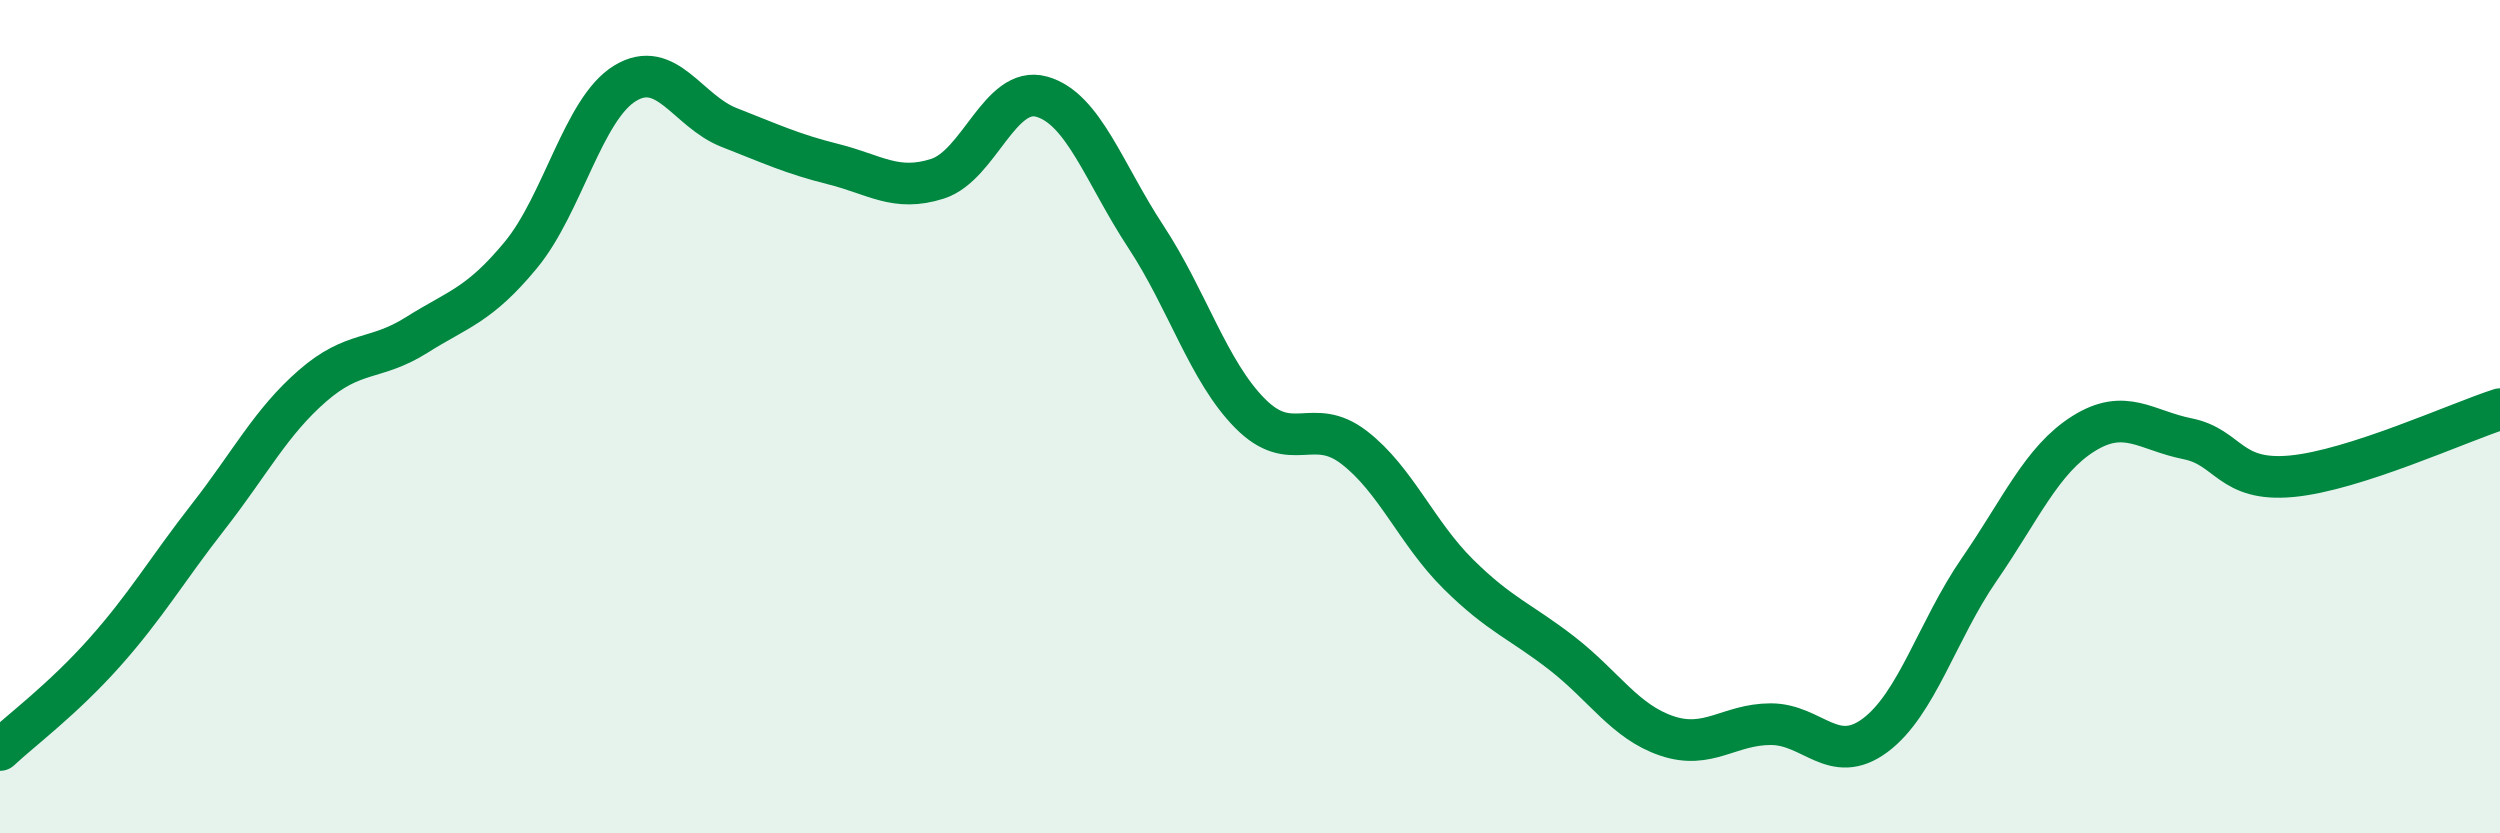 
    <svg width="60" height="20" viewBox="0 0 60 20" xmlns="http://www.w3.org/2000/svg">
      <path
        d="M 0,18 C 0.5,17.53 1.5,16.79 2.5,15.67 C 3.5,14.55 4,13.68 5,12.4 C 6,11.12 6.5,10.13 7.5,9.26 C 8.5,8.39 9,8.67 10,8.04 C 11,7.41 11.5,7.33 12.5,6.12 C 13.5,4.91 14,2.61 15,2 C 16,1.39 16.5,2.67 17.5,3.06 C 18.5,3.45 19,3.69 20,3.94 C 21,4.19 21.5,4.61 22.5,4.29 C 23.5,3.97 24,2.04 25,2.32 C 26,2.6 26.5,4.16 27.5,5.68 C 28.5,7.2 29,8.91 30,9.92 C 31,10.93 31.5,9.97 32.5,10.74 C 33.5,11.51 34,12.79 35,13.78 C 36,14.77 36.5,14.91 37.5,15.69 C 38.5,16.47 39,17.32 40,17.66 C 41,18 41.5,17.38 42.5,17.38 C 43.5,17.38 44,18.39 45,17.65 C 46,16.91 46.5,15.12 47.5,13.67 C 48.5,12.22 49,11.04 50,10.41 C 51,9.78 51.5,10.33 52.5,10.53 C 53.5,10.73 53.5,11.57 55,11.43 C 56.5,11.29 59,10.14 60,9.82L60 20L0 20Z"
        fill="#008740"
        opacity="0.1"
        stroke-linecap="round"
        stroke-linejoin="round"
      />
      <path
        d="M 0,18 C 0.5,17.53 1.5,16.79 2.5,15.67 C 3.5,14.55 4,13.68 5,12.4 C 6,11.12 6.5,10.13 7.5,9.26 C 8.5,8.39 9,8.67 10,8.04 C 11,7.41 11.5,7.33 12.5,6.12 C 13.5,4.91 14,2.61 15,2 C 16,1.39 16.5,2.67 17.5,3.06 C 18.5,3.45 19,3.69 20,3.94 C 21,4.19 21.5,4.61 22.5,4.29 C 23.5,3.97 24,2.04 25,2.32 C 26,2.6 26.5,4.16 27.5,5.68 C 28.5,7.2 29,8.91 30,9.92 C 31,10.93 31.5,9.97 32.5,10.74 C 33.5,11.51 34,12.79 35,13.78 C 36,14.77 36.5,14.91 37.5,15.69 C 38.5,16.47 39,17.32 40,17.66 C 41,18 41.5,17.38 42.5,17.38 C 43.5,17.38 44,18.39 45,17.65 C 46,16.91 46.5,15.12 47.5,13.67 C 48.5,12.22 49,11.04 50,10.41 C 51,9.78 51.5,10.33 52.5,10.53 C 53.5,10.73 53.5,11.57 55,11.43 C 56.5,11.29 59,10.14 60,9.82"
        stroke="#008740"
        stroke-width="1"
        fill="none"
        stroke-linecap="round"
        stroke-linejoin="round"
      />
    </svg>
  